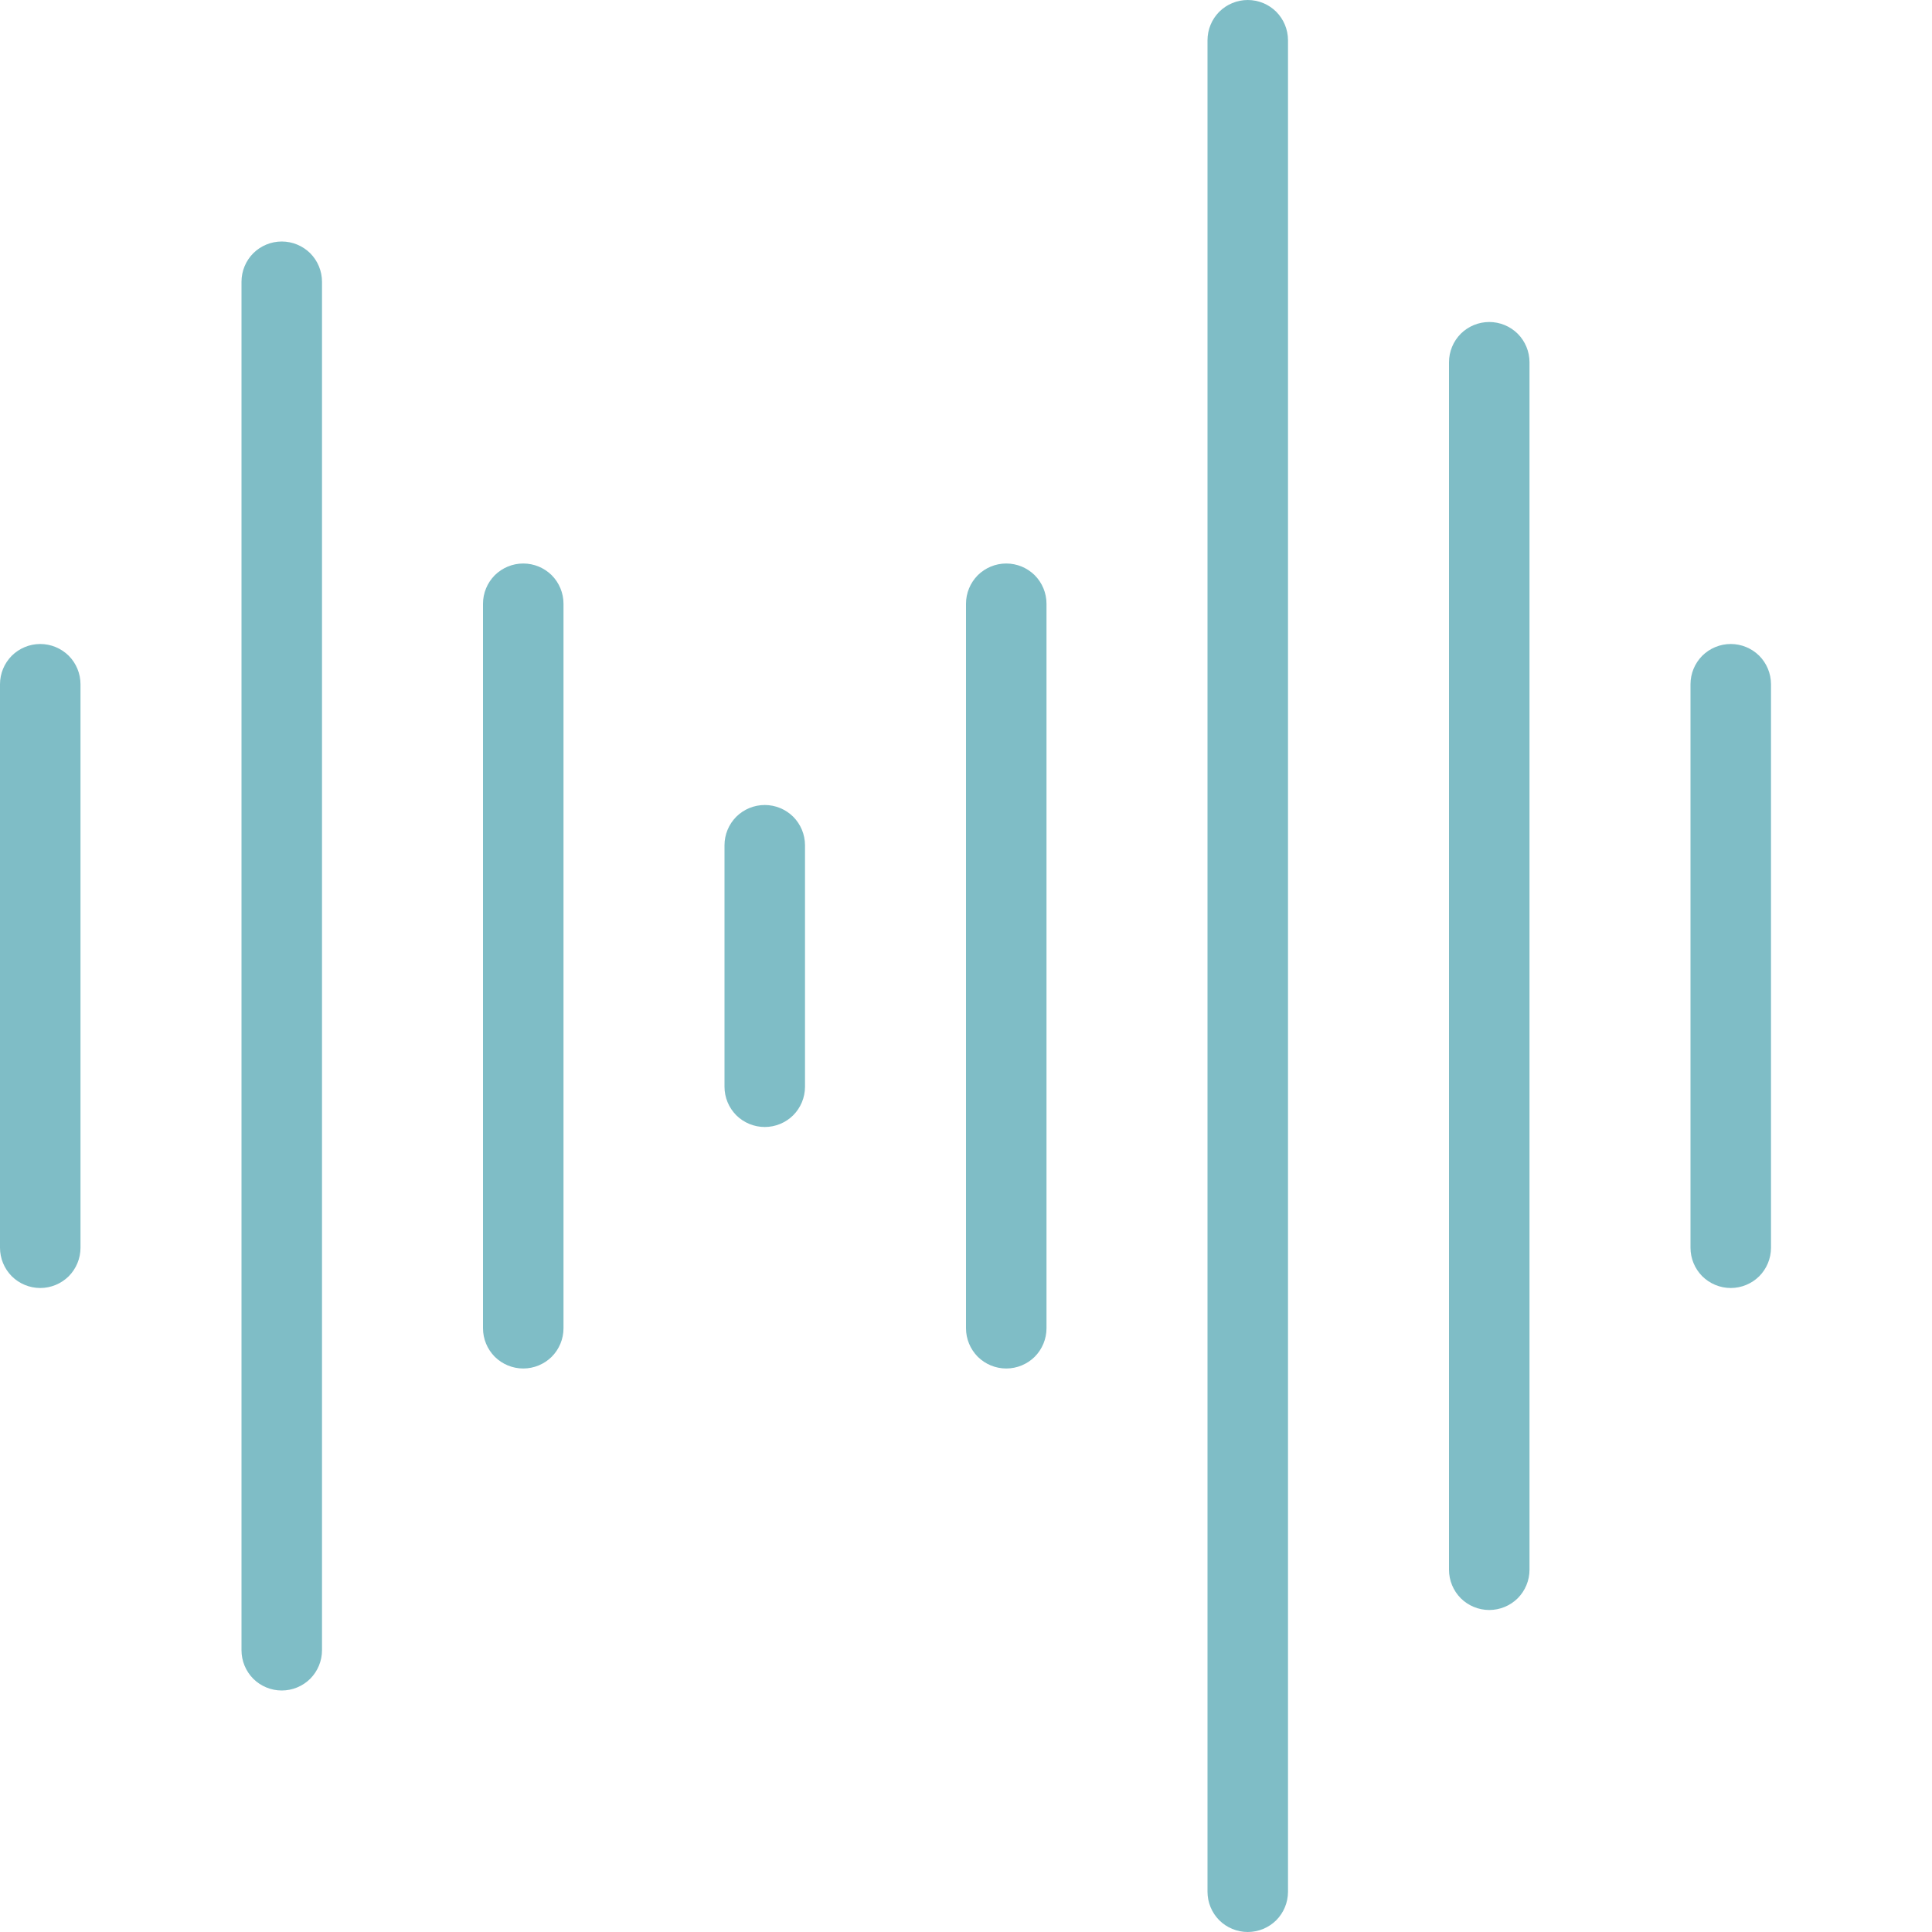 <?xml version="1.0" encoding="UTF-8"?> <svg xmlns="http://www.w3.org/2000/svg" width="24" height="24" viewBox="0 0 24 24" fill="none"><path d="M16 0.5C16 0.367 15.947 0.24 15.854 0.146C15.76 0.053 15.633 0 15.5 0C15.367 0 15.24 0.053 15.146 0.146C15.053 0.24 15 0.367 15 0.5V23.5C15 23.633 15.053 23.76 15.146 23.854C15.24 23.947 15.367 24 15.5 24C15.633 24 15.76 23.947 15.854 23.854C15.947 23.76 16 23.633 16 23.5V0.5ZM3.5 3C3.633 3 3.76 3.053 3.854 3.146C3.947 3.24 4 3.367 4 3.5V20.5C4 20.633 3.947 20.76 3.854 20.854C3.76 20.947 3.633 21 3.5 21C3.367 21 3.24 20.947 3.146 20.854C3.053 20.76 3 20.633 3 20.5V3.5C3 3.367 3.053 3.24 3.146 3.146C3.24 3.053 3.367 3 3.5 3ZM0.5 8C0.633 8 0.76 8.053 0.854 8.146C0.947 8.24 1 8.367 1 8.5V15.5C1 15.633 0.947 15.76 0.854 15.854C0.76 15.947 0.633 16 0.5 16C0.367 16 0.24 15.947 0.146 15.854C0.053 15.76 0 15.633 0 15.5V8.5C0 8.367 0.053 8.24 0.146 8.146C0.24 8.053 0.367 8 0.5 8ZM6.5 7C6.633 7 6.76 7.053 6.854 7.146C6.947 7.24 7 7.367 7 7.5V16.5C7 16.633 6.947 16.76 6.854 16.854C6.76 16.947 6.633 17 6.5 17C6.367 17 6.24 16.947 6.146 16.854C6.053 16.76 6 16.633 6 16.5V7.5C6 7.367 6.053 7.24 6.146 7.146C6.24 7.053 6.367 7 6.5 7ZM10 10.5C10 10.367 9.947 10.24 9.854 10.146C9.76 10.053 9.633 10 9.5 10C9.367 10 9.24 10.053 9.146 10.146C9.053 10.24 9 10.367 9 10.5V13.5C9 13.633 9.053 13.76 9.146 13.854C9.24 13.947 9.367 14 9.5 14C9.633 14 9.76 13.947 9.854 13.854C9.947 13.76 10 13.633 10 13.5V10.5ZM12.5 7C12.633 7 12.76 7.053 12.854 7.146C12.947 7.24 13 7.367 13 7.5V16.5C13 16.633 12.947 16.76 12.854 16.854C12.76 16.947 12.633 17 12.5 17C12.367 17 12.24 16.947 12.146 16.854C12.053 16.76 12 16.633 12 16.5V7.5C12 7.367 12.053 7.24 12.146 7.146C12.24 7.053 12.367 7 12.5 7ZM18.5 4C18.633 4 18.76 4.053 18.854 4.146C18.947 4.24 19 4.367 19 4.5V19.5C19 19.633 18.947 19.76 18.854 19.854C18.76 19.947 18.633 20 18.5 20C18.367 20 18.24 19.947 18.146 19.854C18.053 19.76 18 19.633 18 19.5V4.5C18 4.367 18.053 4.24 18.146 4.146C18.24 4.053 18.367 4 18.5 4ZM22 8.5C22 8.367 21.947 8.24 21.854 8.146C21.76 8.053 21.633 8 21.5 8C21.367 8 21.24 8.053 21.146 8.146C21.053 8.24 21 8.367 21 8.5V15.5C21 15.633 21.053 15.76 21.146 15.854C21.24 15.947 21.367 16 21.5 16C21.633 16 21.76 15.947 21.854 15.854C21.947 15.76 22 15.633 22 15.5V8.5Z" fill="#7FBDC6"></path></svg> 
